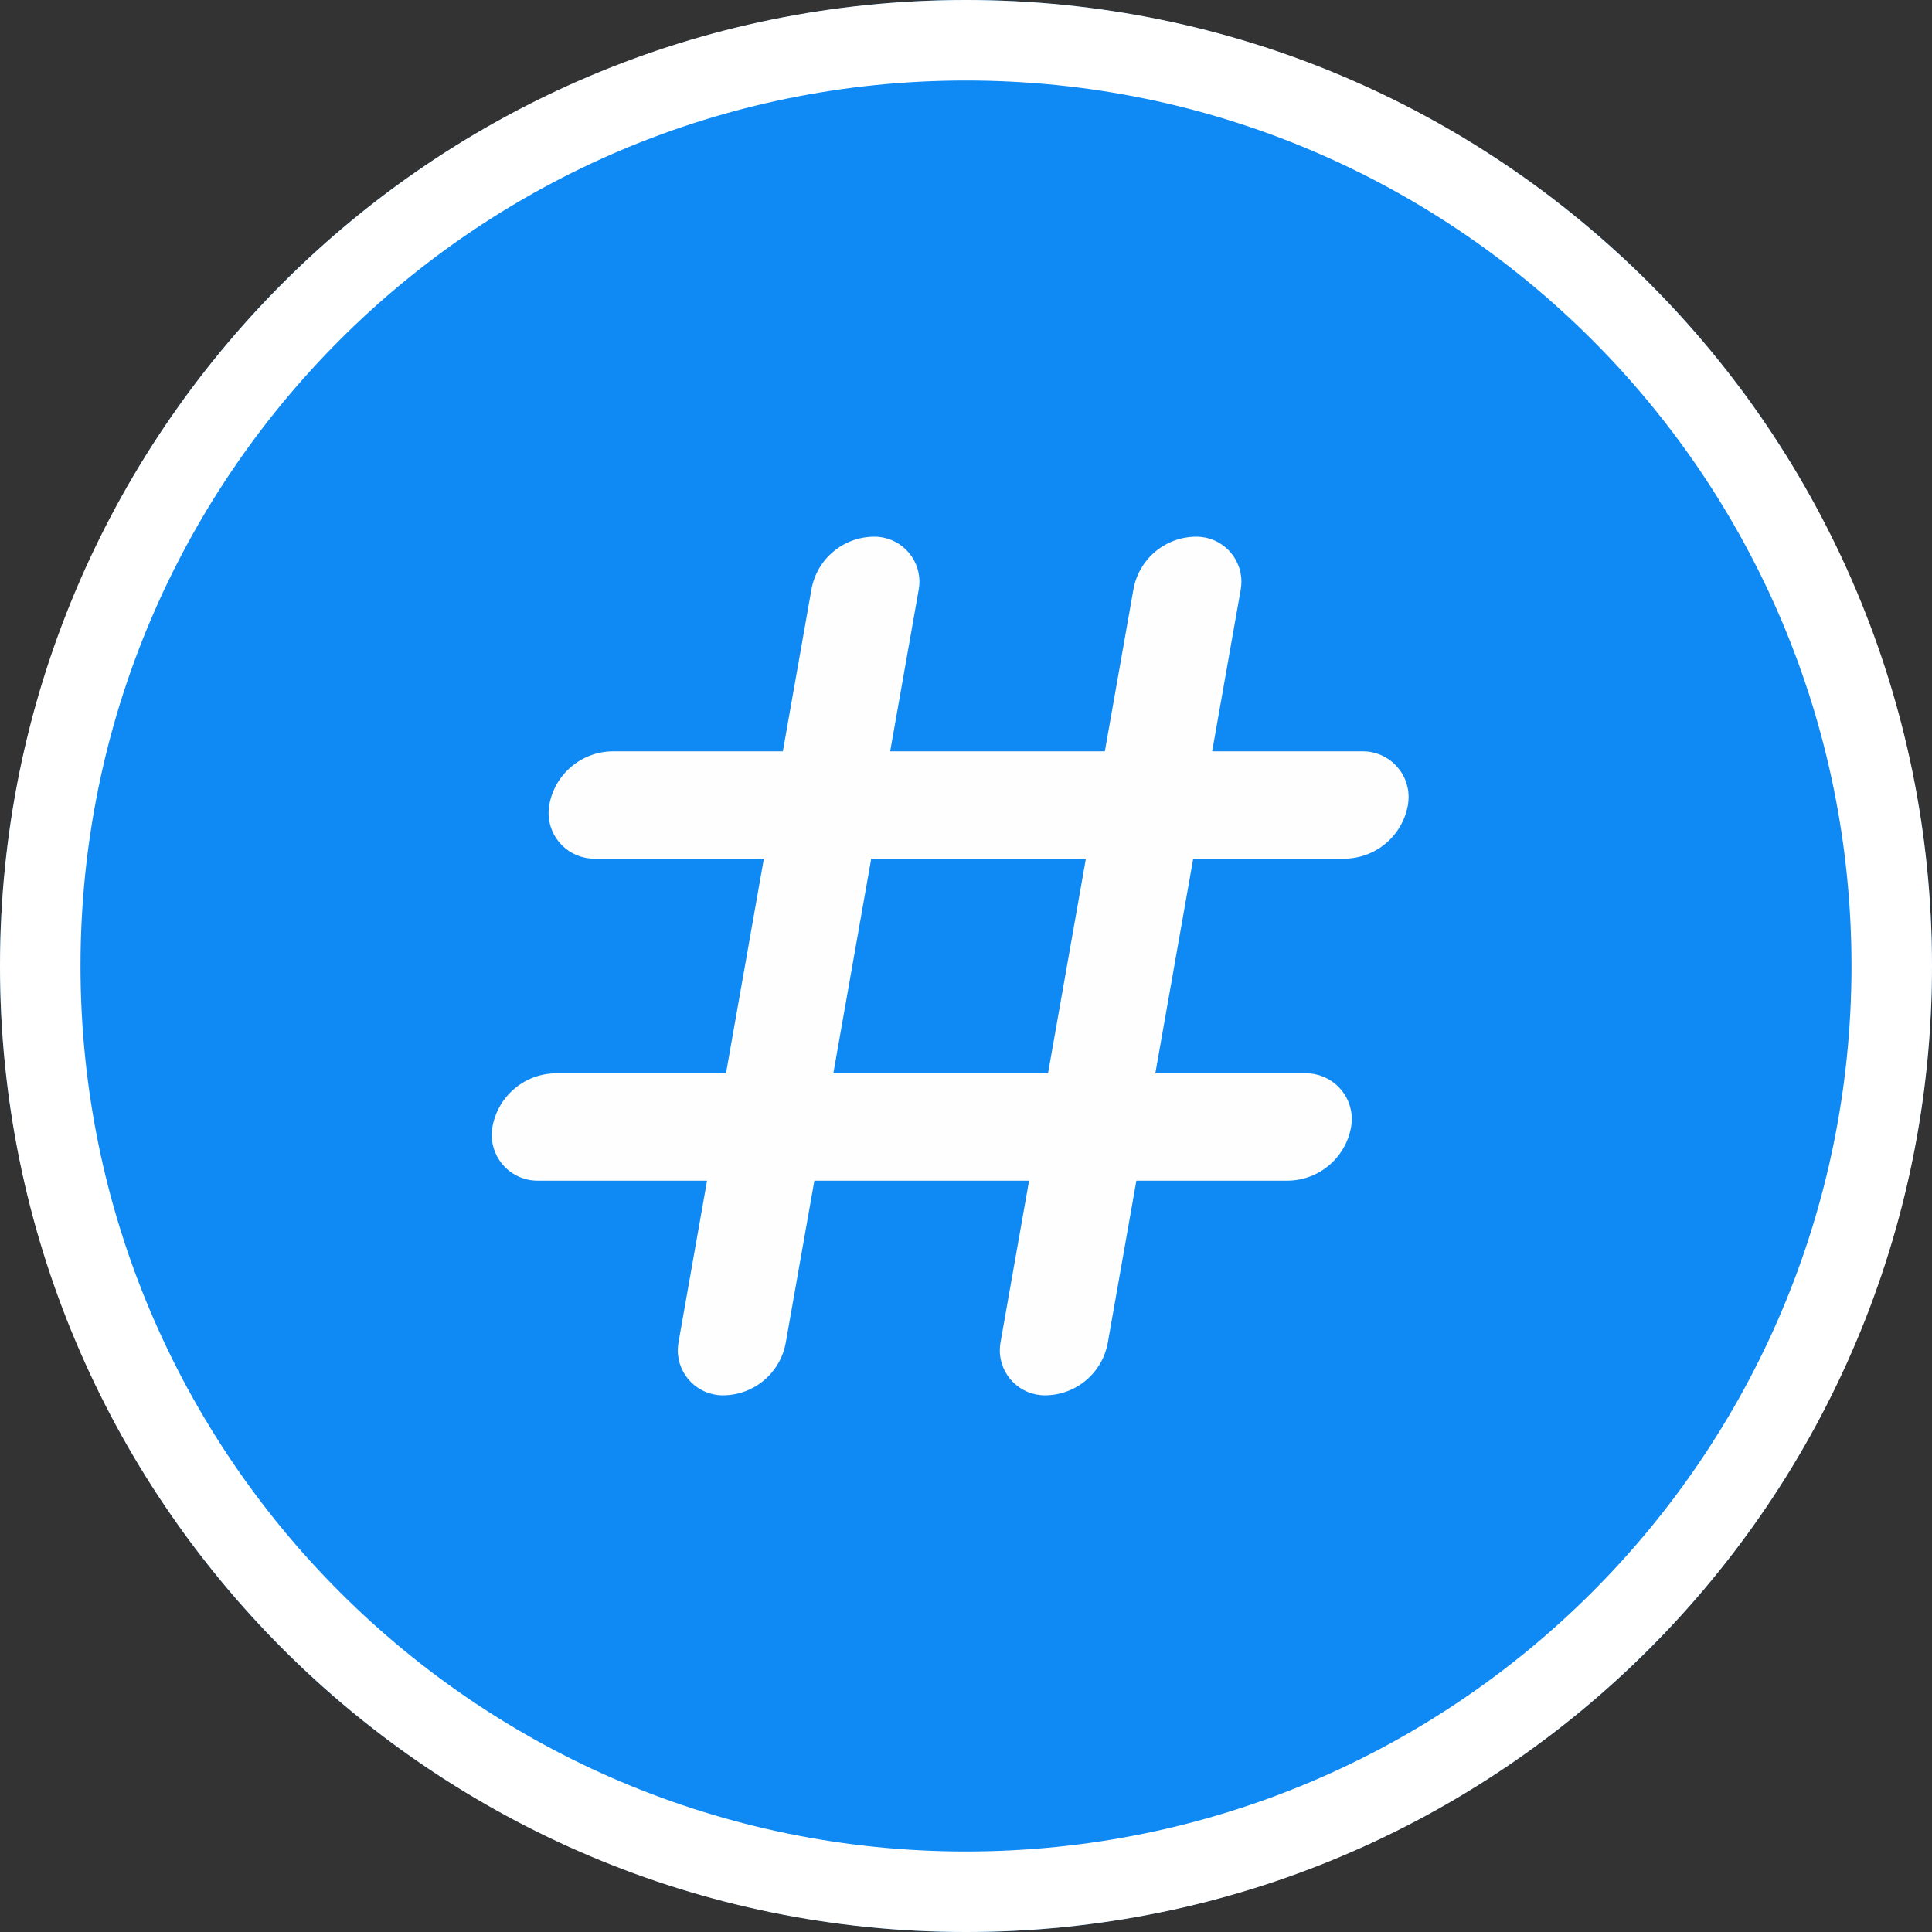<svg xmlns="http://www.w3.org/2000/svg" width="96" height="96" viewBox="0 0 96 96">
    <rect x="0" y="0" width="96" height="96" fill="#333333" stroke="none"/>
    <g fill="none" fill-rule="evenodd">
        <g fill-rule="nonzero">
            <g>
                <g>
                    <g>
                        <g transform="translate(-520, -143) translate(-320, 80) translate(0, -0) translate(0, -0) translate(840, 63)">
                            <circle cx="48" cy="48" r="48" fill="#0F89F4"/>
                            <path fill="#FFF" d="M48 0c26.51 0 48 21.49 48 48S74.51 96 48 96 0 74.51 0 48 21.49 0 48 0zm0 4C23.7 4 4 23.7 4 48s19.7 44 44 44 44-19.7 44-44S72.3 4 48 4z"/>
                            <g fill="#FEFEFE">
                                <path d="M21.651 3.293l-1.419 8.04h10.667l1.419-8.04c.268-1.52 1.588-2.626 3.13-2.626 1.236 0 2.237 1.001 2.237 2.237 0 .13-.011.26-.034.389l-1.419 8.04h7.49c1.254 0 2.271 1.017 2.271 2.272 0 .133-.011.265-.034.395-.273 1.542-1.613 2.667-3.179 2.667h-7.49l-1.882 10.666h7.49c1.254 0 2.271 1.017 2.271 2.272 0 .133-.011.265-.034.395-.273 1.542-1.613 2.667-3.179 2.667h-7.49l-1.418 8.04c-.269 1.52-1.588 2.626-3.13 2.626-1.236 0-2.238-1.001-2.238-2.237 0-.13.012-.26.034-.389l1.42-8.04H16.466l-1.42 8.04c-.268 1.52-1.587 2.626-3.13 2.626-1.235 0-2.237-1.001-2.237-2.237 0-.13.012-.26.034-.389l1.42-8.04H2.707c-1.256 0-2.273-1.018-2.273-2.273 0-.132.011-.264.034-.394.272-1.542 1.611-2.667 3.177-2.667h8.429l1.882-10.666H5.53c-1.254 0-2.272-1.017-2.272-2.272 0-.133.012-.265.035-.395.272-1.542 1.612-2.667 3.179-2.667h8.428l1.419-8.04c.268-1.52 1.588-2.626 3.13-2.626 1.236 0 2.237 1.001 2.237 2.237 0 .13-.011.26-.034.389zm8.306 13.374H19.291l-1.883 10.666h10.667l1.882-10.666z" transform="translate(24, 26)"/>
                            </g>
                        </g>
                    </g>
                </g>
            </g>
        </g>
    </g>
</svg>

